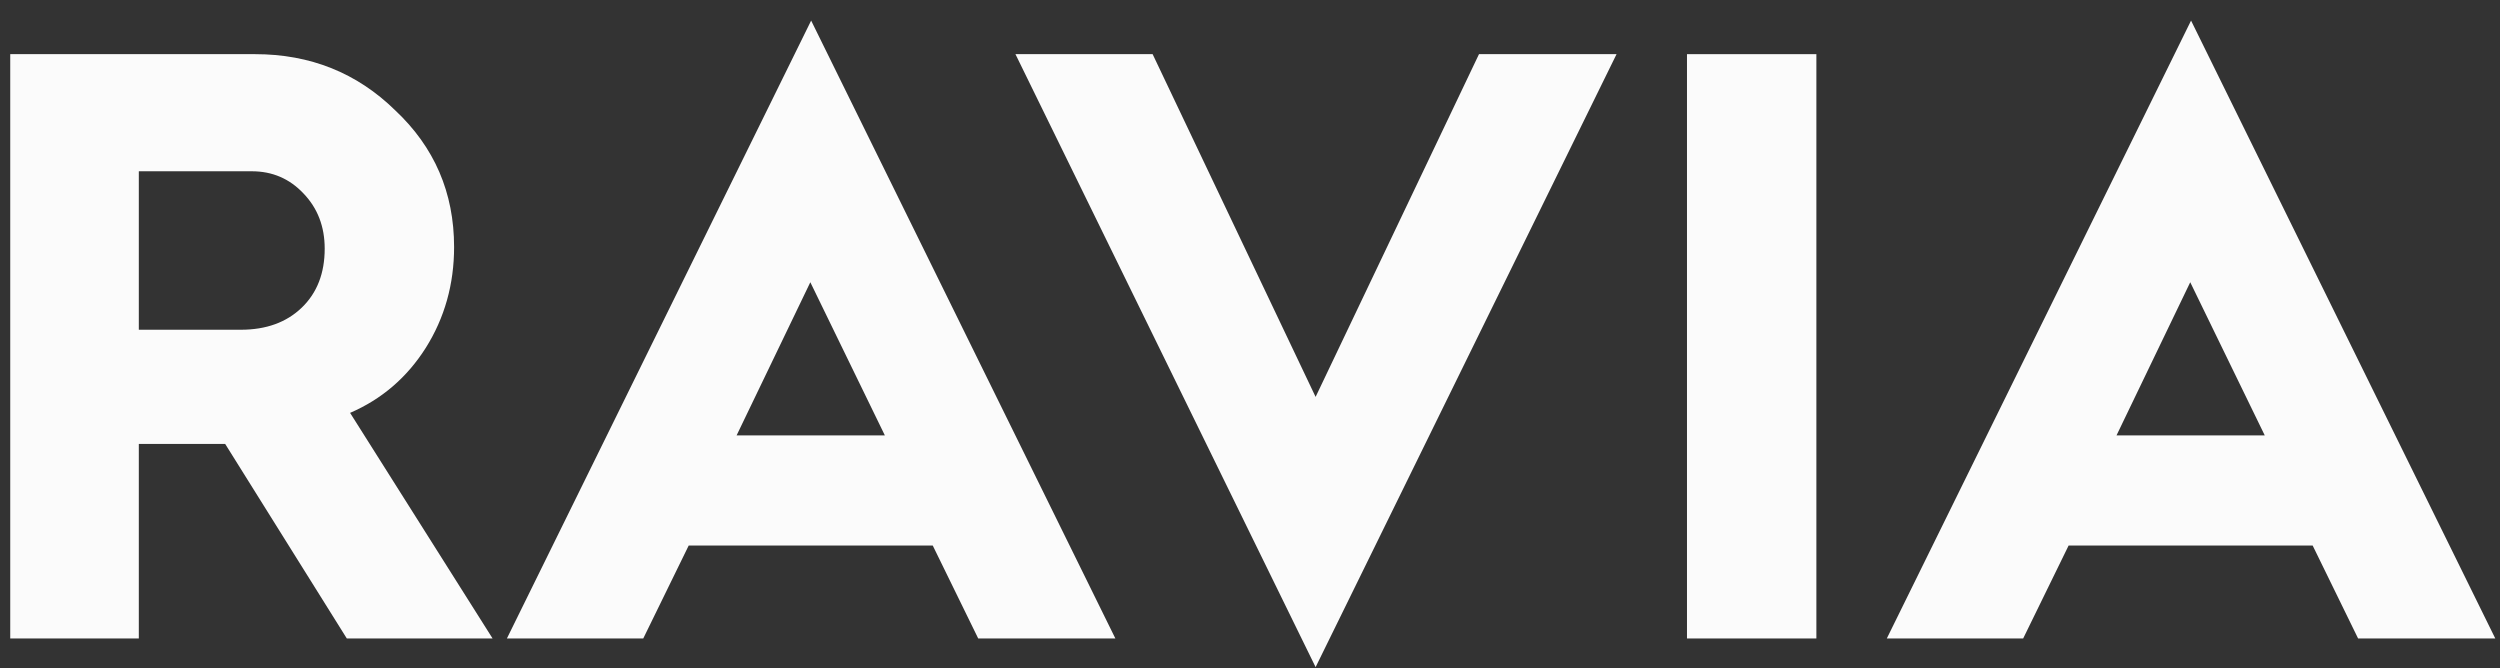 <?xml version="1.0" encoding="UTF-8"?> <svg xmlns="http://www.w3.org/2000/svg" width="116" height="31" viewBox="0 0 116 31" fill="none"><rect x="0" y="0" width="116" height="31" fill="#333333" stroke="none"/><path d="M6.441 29.625H0.475V2.513H11.836C14.395 2.513 16.561 3.381 18.334 5.116C20.158 6.826 21.07 8.941 21.07 11.462C21.07 13.184 20.633 14.742 19.759 16.136C18.885 17.516 17.713 18.523 16.244 19.157L22.856 29.625H16.092L10.449 20.6H6.441V29.625ZM6.441 7.947V15.3H11.171C12.349 15.3 13.293 14.958 14.002 14.274C14.712 13.59 15.066 12.678 15.066 11.538C15.066 10.512 14.737 9.657 14.078 8.973C13.432 8.289 12.634 7.947 11.684 7.947H6.441Z" fill="#FBFBFB"></path><path d="M29.847 29.625H23.52L37.637 0.955L51.753 29.625H45.389L43.279 25.312H31.956L29.847 29.625ZM37.599 13.096L34.179 20.201H41.057L37.599 13.096Z" fill="#FBFBFB"></path><path d="M75.008 2.513L61.044 30.955L47.117 2.513H53.482L61.044 18.416L68.625 2.513H75.008Z" fill="#FBFBFB"></path><path d="M84.28 29.625H78.276V2.513H84.28V29.625Z" fill="#FBFBFB"></path><path d="M93.875 29.625H87.548L101.665 0.955L115.781 29.625H109.416L107.307 25.312H95.984L93.875 29.625ZM101.627 13.096L98.207 20.201H105.084L101.627 13.096Z" fill="#FBFBFB"></path></svg> 